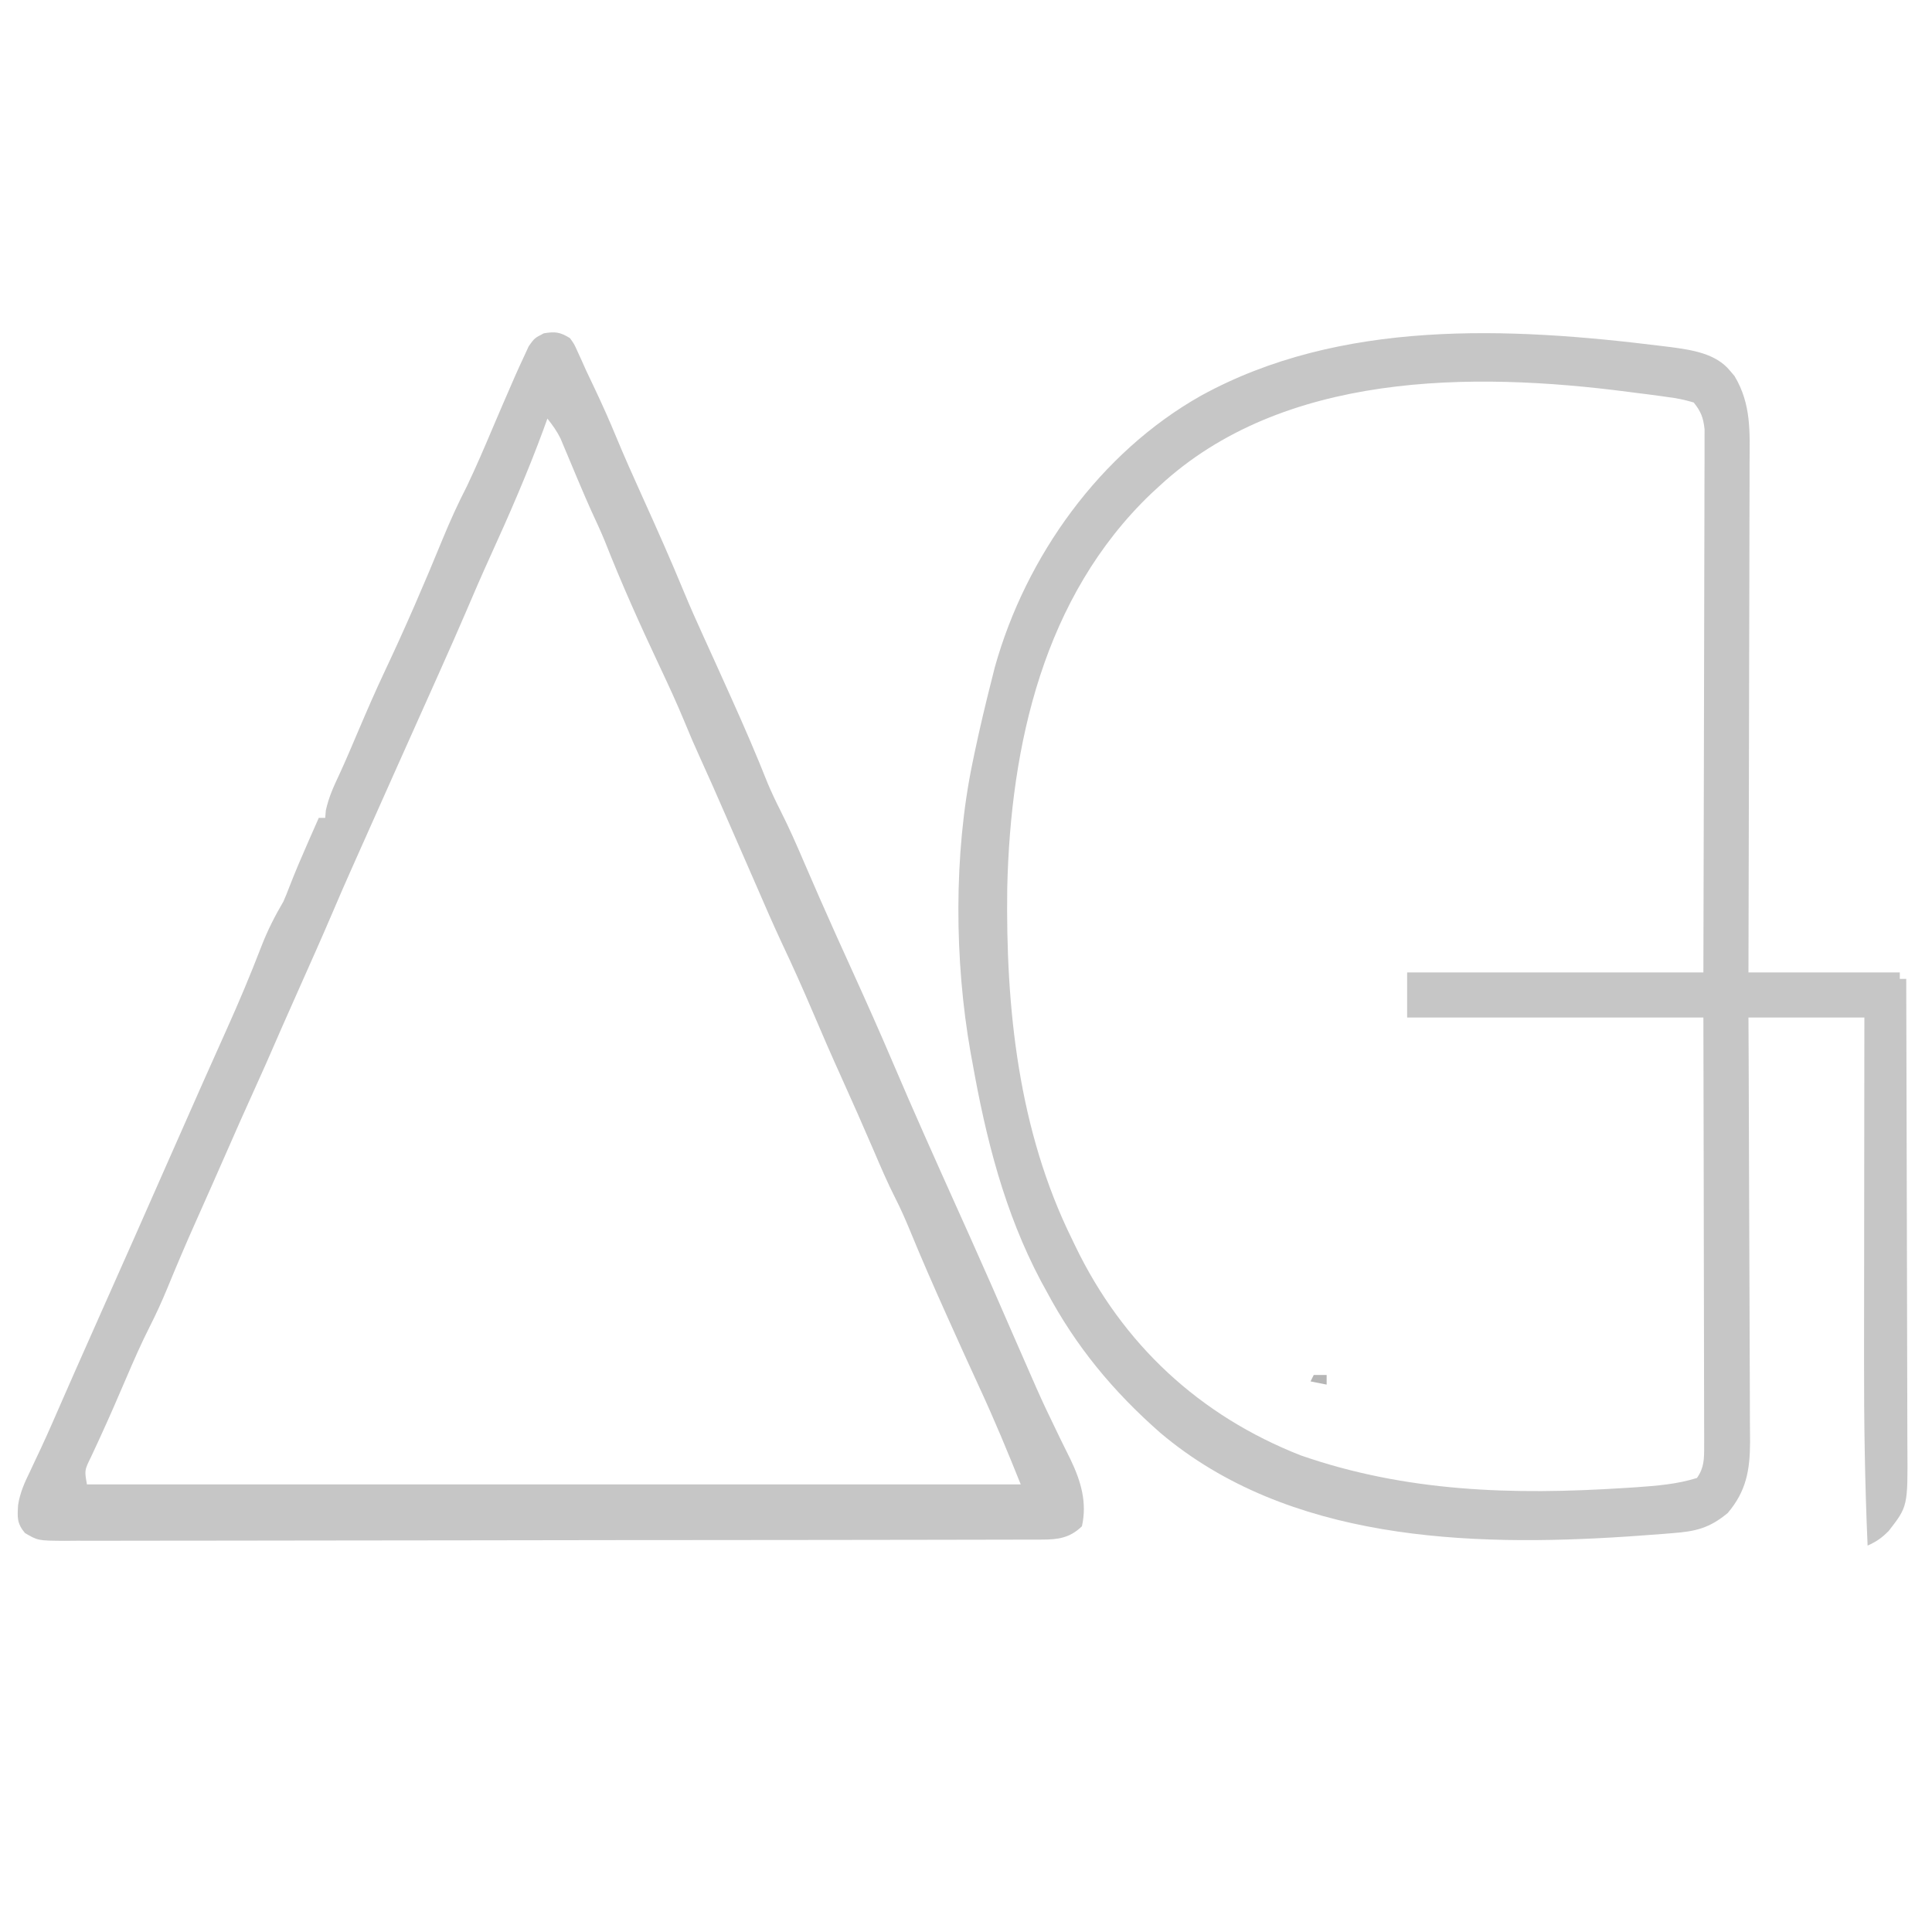 <?xml version="1.0" encoding="UTF-8"?>
<svg version="1.1" xmlns="http://www.w3.org/2000/svg" width="600" height="600">
<path d="M0 0 C0.91 0.11 1.82 0.22 2.758 0.333 C9.358 1.229 16.959 2.265 21.375 7.75 C22.05 8.545 22.05 8.545 22.738 9.355 C27.966 18.069 27.471 26.72 27.403 36.535 C27.402 38.26 27.403 39.986 27.404 41.711 C27.405 46.378 27.388 51.044 27.367 55.711 C27.348 60.595 27.346 65.478 27.343 70.361 C27.333 79.601 27.309 88.841 27.279 98.081 C27.245 108.603 27.229 119.125 27.213 129.648 C27.182 151.286 27.127 172.924 27.062 194.562 C42.572 194.562 58.083 194.562 74.062 194.562 C74.062 195.222 74.062 195.882 74.062 196.562 C74.722 196.562 75.382 196.562 76.062 196.562 C76.133 217.138 76.186 237.714 76.218 258.289 C76.233 267.843 76.254 277.397 76.289 286.951 C76.319 295.281 76.338 303.61 76.345 311.939 C76.349 316.348 76.358 320.756 76.38 325.165 C76.4 329.319 76.406 333.473 76.402 337.627 C76.403 339.147 76.409 340.667 76.42 342.187 C76.551 360.364 76.551 360.364 70.625 368 C68.363 370.262 66.887 371.273 64.062 372.562 C63.209 353.121 62.922 333.719 62.961 314.261 C62.968 310.524 62.968 306.788 62.969 303.051 C62.972 296.025 62.98 289 62.99 281.974 C63.002 273.954 63.007 265.934 63.012 257.914 C63.023 241.464 63.041 225.013 63.062 208.562 C51.182 208.562 39.303 208.562 27.062 208.562 C27.083 212.817 27.104 217.071 27.126 221.455 C27.192 235.516 27.237 249.578 27.27 263.64 C27.29 272.165 27.318 280.69 27.364 289.215 C27.404 296.647 27.43 304.08 27.439 311.513 C27.444 315.447 27.456 319.38 27.485 323.313 C27.513 327.021 27.521 330.728 27.515 334.436 C27.517 336.434 27.538 338.433 27.56 340.431 C27.52 349.189 26.369 355.663 20.625 362.438 C14.975 367.123 10.734 368.147 3.562 368.688 C2.633 368.765 1.703 368.843 0.744 368.923 C-2.149 369.156 -5.042 369.364 -7.938 369.562 C-8.79 369.622 -9.642 369.681 -10.52 369.742 C-59.778 372.996 -115.93 371.086 -155.598 337.539 C-170.225 324.688 -181.793 310.757 -190.938 293.562 C-191.51 292.522 -192.082 291.482 -192.672 290.41 C-204.019 268.939 -209.71 246.281 -213.938 222.562 C-214.131 221.511 -214.325 220.46 -214.524 219.376 C-219.53 191.018 -219.791 157.799 -213.938 129.562 C-213.718 128.495 -213.498 127.428 -213.271 126.329 C-211.66 118.696 -209.864 111.121 -207.938 103.562 C-207.62 102.299 -207.303 101.036 -206.977 99.734 C-197.357 65.317 -174.226 33.075 -143.001 15.471 C-99.807 -8.308 -47.47 -5.91 0 0 Z M-155.938 43.562 C-156.786 44.342 -157.634 45.122 -158.508 45.926 C-191.816 77.859 -202.099 123.811 -203.129 168.285 C-203.632 205.649 -199.689 243.654 -182.938 277.562 C-182.447 278.584 -182.447 278.584 -181.947 279.625 C-167.254 310.022 -143.501 332.172 -111.938 344.562 C-79.132 355.946 -46.07 356.881 -11.688 354.688 C-10.445 354.609 -9.203 354.531 -7.922 354.45 C-1.44 353.986 4.843 353.511 11.062 351.562 C13.301 348.418 13.31 345.585 13.303 341.805 C13.306 340.629 13.309 339.454 13.311 338.244 C13.304 336.958 13.297 335.673 13.29 334.349 C13.289 332.979 13.289 331.609 13.29 330.239 C13.291 326.522 13.279 322.805 13.265 319.089 C13.253 315.204 13.252 311.319 13.249 307.434 C13.243 300.078 13.227 292.722 13.207 285.366 C13.18 275.426 13.169 265.485 13.158 255.544 C13.139 239.884 13.099 224.223 13.062 208.562 C-17.297 208.562 -47.657 208.562 -78.938 208.562 C-78.938 203.942 -78.938 199.322 -78.938 194.562 C-48.578 194.562 -18.218 194.562 13.062 194.562 C13.15 164.114 13.15 164.114 13.209 133.666 C13.227 121.253 13.248 108.839 13.289 96.426 C13.319 87.386 13.338 78.346 13.345 69.307 C13.349 64.519 13.358 59.732 13.38 54.945 C13.4 50.44 13.406 45.934 13.402 41.429 C13.403 39.775 13.409 38.121 13.42 36.467 C13.435 34.209 13.431 31.952 13.423 29.694 C13.426 28.43 13.429 27.166 13.432 25.864 C13.029 22.263 12.322 20.378 10.062 17.562 C7.246 16.722 4.881 16.227 2 15.875 C1.201 15.761 0.401 15.647 -0.422 15.53 C-2.925 15.182 -5.43 14.869 -7.938 14.562 C-9.076 14.414 -9.076 14.414 -10.237 14.262 C-58.982 7.915 -117.655 8.031 -155.938 43.562 Z " fill="#C6C6C6" transform="translate(515.938,107.438)"/>
<path d="M0 0 C1.336 1.855 1.336 1.855 2.375 4.188 C2.785 5.081 3.195 5.974 3.617 6.895 C4.302 8.432 4.302 8.432 5 10 C5.866 11.826 6.732 13.652 7.6 15.478 C9.97 20.474 12.215 25.487 14.324 30.598 C16.916 36.861 19.681 43.04 22.477 49.215 C26.906 59.006 31.28 68.814 35.376 78.75 C37.354 83.537 39.458 88.255 41.612 92.965 C44.223 98.675 46.8 104.399 49.375 110.125 C49.661 110.76 49.946 111.395 50.241 112.049 C54.146 120.741 57.934 129.462 61.438 138.324 C62.667 141.217 63.971 143.978 65.391 146.777 C68.065 152.054 70.424 157.437 72.75 162.875 C75.968 170.337 79.218 177.781 82.562 185.188 C83.113 186.407 83.113 186.407 83.675 187.652 C85.154 190.926 86.637 194.199 88.121 197.471 C92.274 206.631 96.373 215.808 100.312 225.062 C106.78 240.248 113.54 255.305 120.305 270.359 C121.412 272.823 122.518 275.286 123.625 277.75 C123.898 278.357 124.17 278.964 124.451 279.589 C128.959 289.626 133.369 299.701 137.742 309.797 C139.788 314.519 141.853 319.232 143.938 323.938 C144.401 324.994 144.401 324.994 144.874 326.072 C146.806 330.438 148.839 334.74 150.941 339.027 C151.447 340.079 151.953 341.13 152.475 342.213 C153.463 344.261 154.468 346.3 155.496 348.328 C158.677 354.979 160.669 361.606 159 369 C155.27 372.591 151.699 373.125 146.678 373.134 C145.013 373.141 145.013 373.141 143.313 373.148 C142.088 373.148 140.863 373.147 139.6 373.147 C138.303 373.151 137.005 373.155 135.668 373.158 C132.059 373.168 128.45 373.172 124.84 373.175 C120.951 373.179 117.061 373.188 113.171 373.197 C103.776 373.217 94.38 373.227 84.984 373.236 C80.561 373.24 76.139 373.245 71.716 373.251 C57.02 373.268 42.323 373.282 27.627 373.289 C23.812 373.291 19.998 373.293 16.184 373.295 C15.236 373.296 14.288 373.296 13.311 373.297 C-2.056 373.305 -17.423 373.33 -32.791 373.363 C-48.56 373.396 -64.33 373.414 -80.099 373.417 C-88.956 373.419 -97.814 373.428 -106.671 373.453 C-114.212 373.475 -121.752 373.483 -129.293 373.474 C-133.142 373.469 -136.99 373.471 -140.839 373.49 C-145.008 373.511 -149.177 373.501 -153.346 373.488 C-154.567 373.499 -155.788 373.51 -157.046 373.521 C-165.216 373.458 -165.216 373.458 -169.253 371.099 C-171.801 368.038 -171.605 366.191 -171.377 362.355 C-170.771 358.568 -169.377 355.421 -167.688 352 C-166.95 350.428 -166.215 348.855 -165.48 347.281 C-165.081 346.438 -164.682 345.595 -164.271 344.727 C-161.924 339.691 -159.724 334.591 -157.5 329.5 C-156.551 327.341 -155.602 325.182 -154.652 323.023 C-154.198 321.992 -153.745 320.96 -153.277 319.897 C-150.203 312.923 -147.101 305.962 -144 299 C-138.143 285.844 -132.292 272.685 -126.5 259.5 C-122.625 250.678 -118.727 241.867 -114.812 233.062 C-114.053 231.353 -114.053 231.353 -113.278 229.609 C-111.112 224.735 -108.941 219.862 -106.746 215 C-102.853 206.357 -99.189 197.66 -95.788 188.809 C-93.881 183.914 -91.662 179.526 -89 175 C-88.355 173.538 -87.745 172.06 -87.188 170.562 C-85.338 165.773 -83.316 161.074 -81.25 156.375 C-80.932 155.651 -80.614 154.928 -80.286 154.182 C-79.525 152.454 -78.763 150.727 -78 149 C-77.34 149 -76.68 149 -76 149 C-75.907 147.855 -75.907 147.855 -75.812 146.688 C-74.915 142.614 -73.423 139.333 -71.648 135.574 C-69.542 131.007 -67.589 126.38 -65.625 121.75 C-62.988 115.558 -60.312 109.397 -57.438 103.312 C-51.067 89.812 -45.155 76.138 -39.501 62.323 C-37.209 56.756 -34.753 51.352 -32 46 C-29.087 39.89 -26.43 33.672 -23.793 27.439 C-21.887 22.949 -19.952 18.471 -18 14 C-17.672 13.245 -17.344 12.49 -17.005 11.712 C-16.132 9.733 -15.23 7.771 -14.312 5.812 C-13.814 4.726 -13.315 3.639 -12.801 2.52 C-11 -0 -11 -0 -8.105 -1.488 C-4.54 -2.076 -3.069 -1.872 0 0 Z M-7 25 C-7.427 26.179 -7.853 27.359 -8.293 28.574 C-13.238 42 -18.926 55.014 -24.852 68.027 C-27.499 73.85 -30.037 79.714 -32.544 85.599 C-34.832 90.943 -37.196 96.253 -39.562 101.562 C-40.071 102.706 -40.58 103.849 -41.104 105.027 C-45.521 114.942 -49.961 124.847 -54.404 134.749 C-58.335 143.511 -62.249 152.28 -66.139 161.06 C-66.762 162.465 -67.387 163.869 -68.013 165.272 C-69.879 169.458 -71.715 173.653 -73.5 177.875 C-77.087 186.273 -80.814 194.608 -84.53 202.949 C-87.853 210.41 -91.15 217.882 -94.402 225.375 C-95.701 228.322 -97.023 231.254 -98.359 234.184 C-101.064 240.12 -103.693 246.088 -106.312 252.062 C-109.581 259.51 -112.866 266.951 -116.188 274.375 C-119.283 281.296 -122.247 288.268 -125.124 295.283 C-126.759 299.227 -128.505 303.067 -130.438 306.875 C-133.118 312.159 -135.481 317.554 -137.812 323 C-140.313 328.82 -142.814 334.635 -145.461 340.391 C-145.838 341.214 -146.214 342.038 -146.602 342.887 C-147.311 344.429 -148.027 345.969 -148.751 347.504 C-150.772 351.617 -150.772 351.617 -150 356 C-54.3 356 41.4 356 140 356 C135.948 345.869 131.844 335.98 127.273 326.109 C124.015 319.05 120.808 311.968 117.625 304.875 C117.344 304.249 117.063 303.623 116.773 302.977 C112.907 294.363 109.115 285.724 105.536 276.986 C104.159 273.645 102.719 270.381 101.078 267.16 C98.599 262.287 96.467 257.273 94.312 252.25 C91.081 244.763 87.806 237.301 84.438 229.875 C81.328 223.016 78.321 216.119 75.375 209.188 C72.285 201.919 69.055 194.742 65.68 187.602 C62.968 181.788 60.426 175.902 57.875 170.016 C56.425 166.674 54.962 163.337 53.5 160 C51.724 155.943 49.949 151.885 48.18 147.824 C45.617 141.948 43.05 136.077 40.375 130.25 C38.708 126.614 37.141 122.952 35.625 119.25 C33.16 113.273 30.441 107.434 27.688 101.586 C21.76 88.99 16.035 76.271 10.941 63.312 C9.586 59.984 8.067 56.738 6.559 53.477 C5.264 50.588 4.015 47.69 2.785 44.773 C2.191 43.367 2.191 43.367 1.585 41.933 C0.789 40.044 -0.003 38.153 -0.79 36.26 C-1.161 35.382 -1.532 34.503 -1.914 33.598 C-2.244 32.809 -2.573 32.02 -2.913 31.207 C-4.049 28.901 -5.397 27.004 -7 25 Z " fill="#C6C6C6" transform="translate(177,105)"/>
<path d="M0 0 C1.32 0 2.64 0 4 0 C4 0.99 4 1.98 4 3 C2.35 2.67 0.7 2.34 -1 2 C-0.67 1.34 -0.34 0.68 0 0 Z " fill="#B6B6B6" transform="translate(408,427)"/>
</svg>
